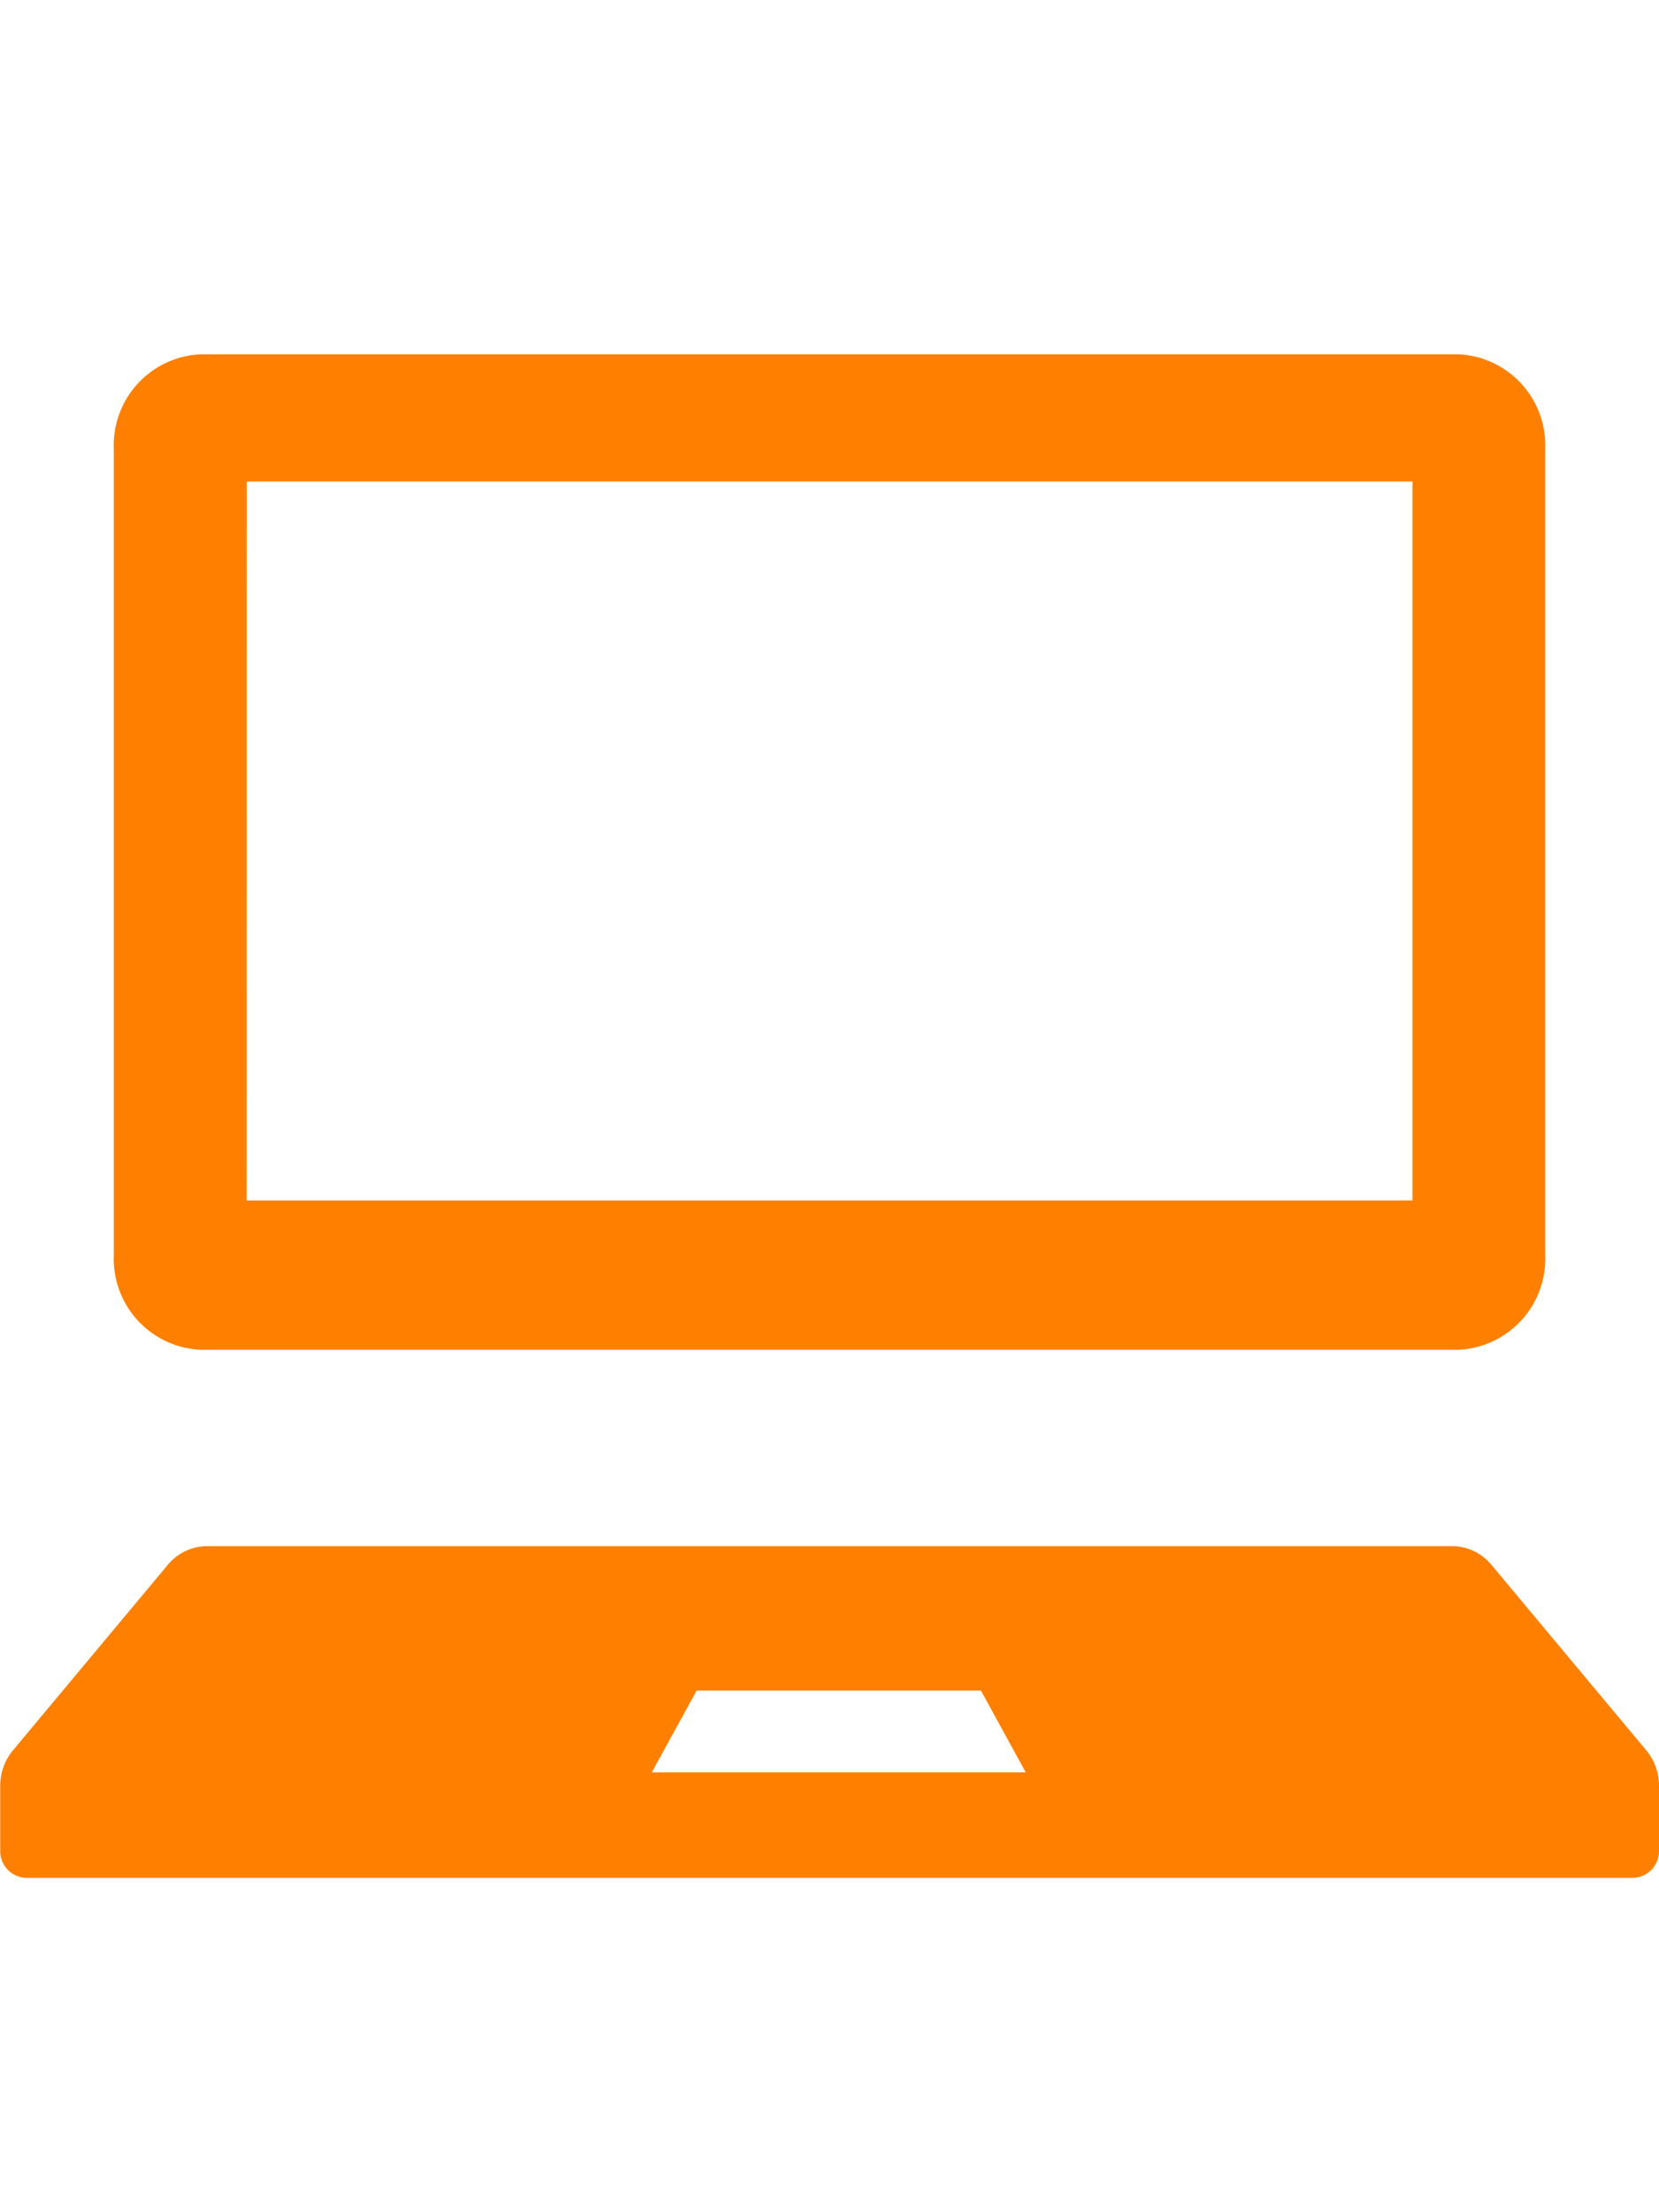 <svg xmlns="http://www.w3.org/2000/svg" xmlns:xlink="http://www.w3.org/1999/xlink" width="15" height="20" viewBox="0 0 15 20">
  <defs>
    <clipPath id="clip-path">
      <rect id="長方形_23939" data-name="長方形 23939" width="15" height="20" transform="translate(111 833)" fill="#fff" stroke="#707070" stroke-width="1"/>
    </clipPath>
  </defs>
  <g id="ec_left_nav_icon06" transform="translate(-111 -833)" clip-path="url(#clip-path)">
    <g id="ノートパソコンのアイコン素材4" transform="translate(111 773.047)">
      <path id="パス_2270" data-name="パス 2270" d="M35.911,72.156H47.281a.823.823,0,0,0,.786-.856V64.012a.823.823,0,0,0-.786-.856H35.911a.823.823,0,0,0-.786.856V71.3A.823.823,0,0,0,35.911,72.156Zm.416-7.85h10.54v6.5H36.326Z" transform="translate(-34.096 0)" fill="#ff8000"/>
      <path id="パス_2271" data-name="パス 2271" d="M14.884,374.72l-1.4-1.677a.465.465,0,0,0-.357-.168H1.875a.465.465,0,0,0-.357.168l-1.4,1.677a.5.5,0,0,0-.116.324v.584a.241.241,0,0,0,.236.246H14.764a.241.241,0,0,0,.236-.246v-.584A.5.5,0,0,0,14.884,374.72Zm-8.991.2.406-.739h2.57l.405.739Z" transform="translate(0 -298.944)" fill="#ff8000"/>
    </g>
  </g>
</svg>
